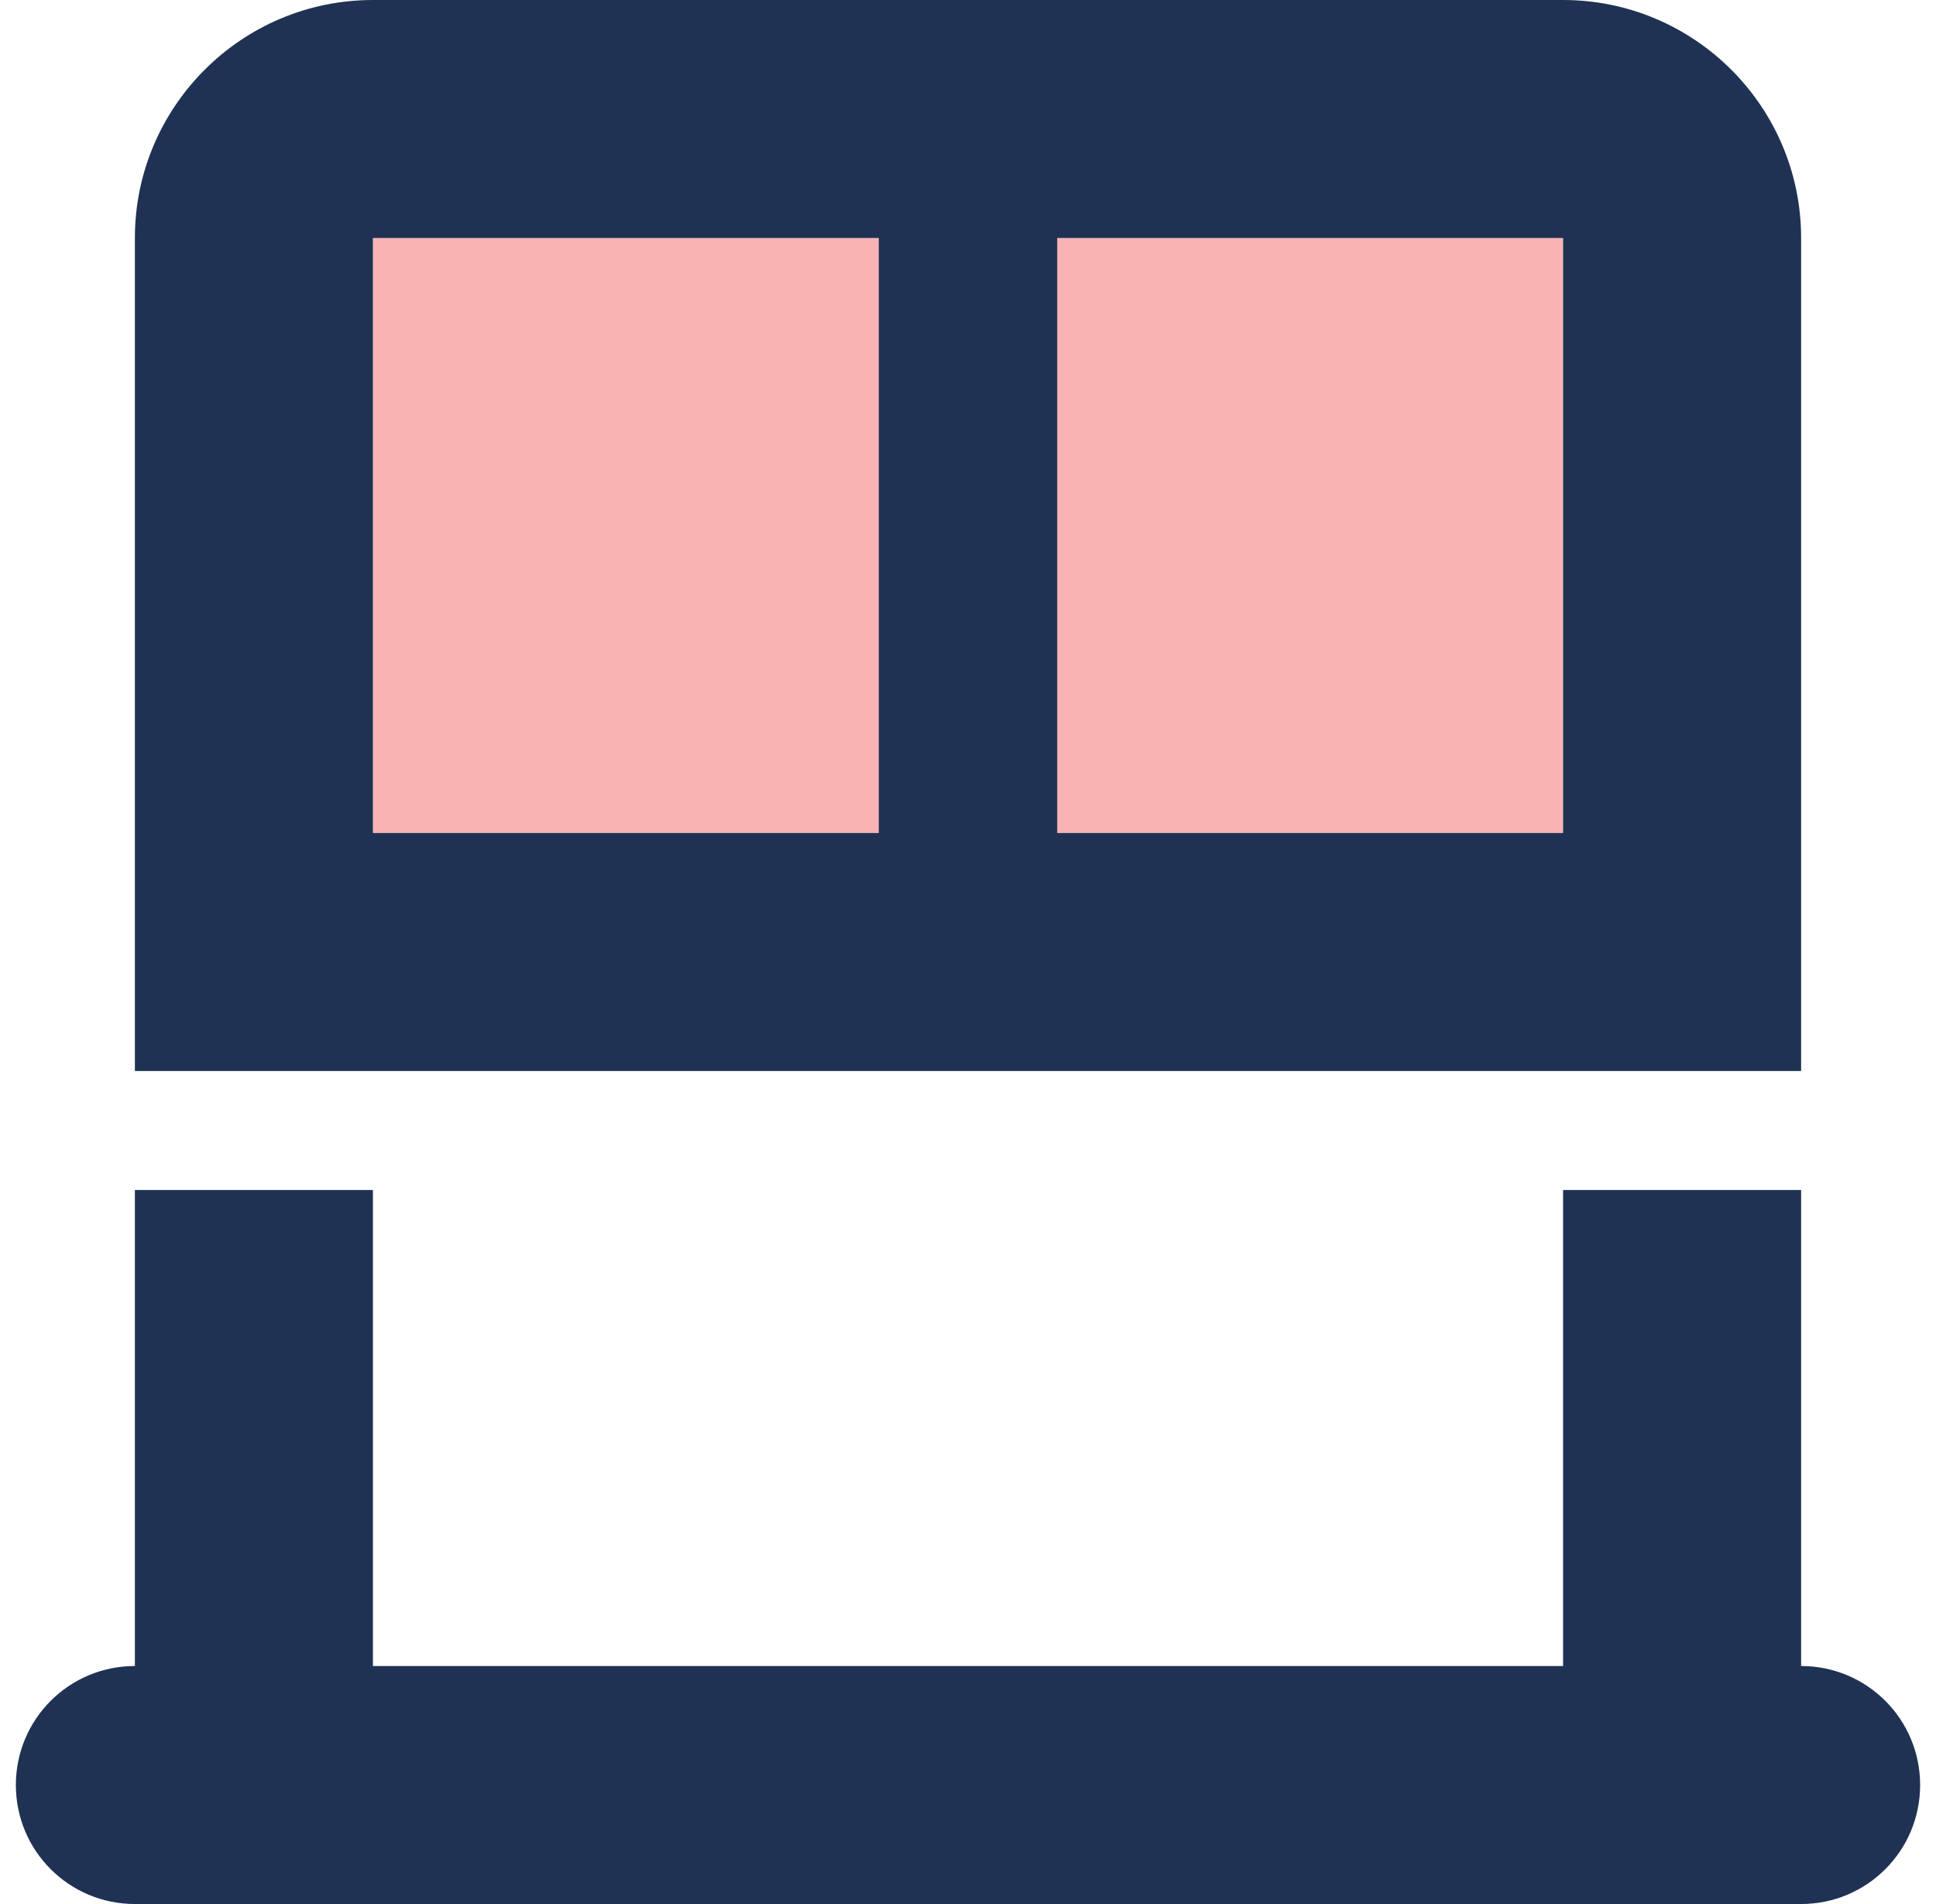 <svg xmlns="http://www.w3.org/2000/svg" width="61" height="60" viewBox="0 0 61 60" fill="none">
    <g clip-path="url(#clip0_586_26)">
        <path d="M27.688 7.5H11.75V26.25H27.688V7.5ZM33.312 26.25H49.25V7.5H33.312V26.25Z" fill="#F9B3B3"/>
        <path d="M56.75 26.25V7.5C56.75 3.363 53.387 0 49.25 0H11.75C7.613 0 4.25 3.363 4.25 7.5V26.25V33.75H11.75H49.25H56.75V26.25ZM49.25 26.25H33.312V7.5H49.25V26.25ZM27.688 26.25H11.75V7.5H27.688V26.25ZM11.75 52.5V37.5H4.25V52.5C2.176 52.5 0.5 54.176 0.5 56.25C0.5 58.324 2.176 60 4.25 60H8H53H56.75C58.824 60 60.5 58.324 60.5 56.25C60.5 54.176 58.824 52.5 56.75 52.5V37.5H49.25V52.5H11.75Z" fill="#1F3253"/>
    </g>
    <defs>
        <clipPath id="clip0_586_26">
            <rect width="60" height="60" fill="white" transform="translate(0.5)"/>
        </clipPath>
    </defs>
</svg>